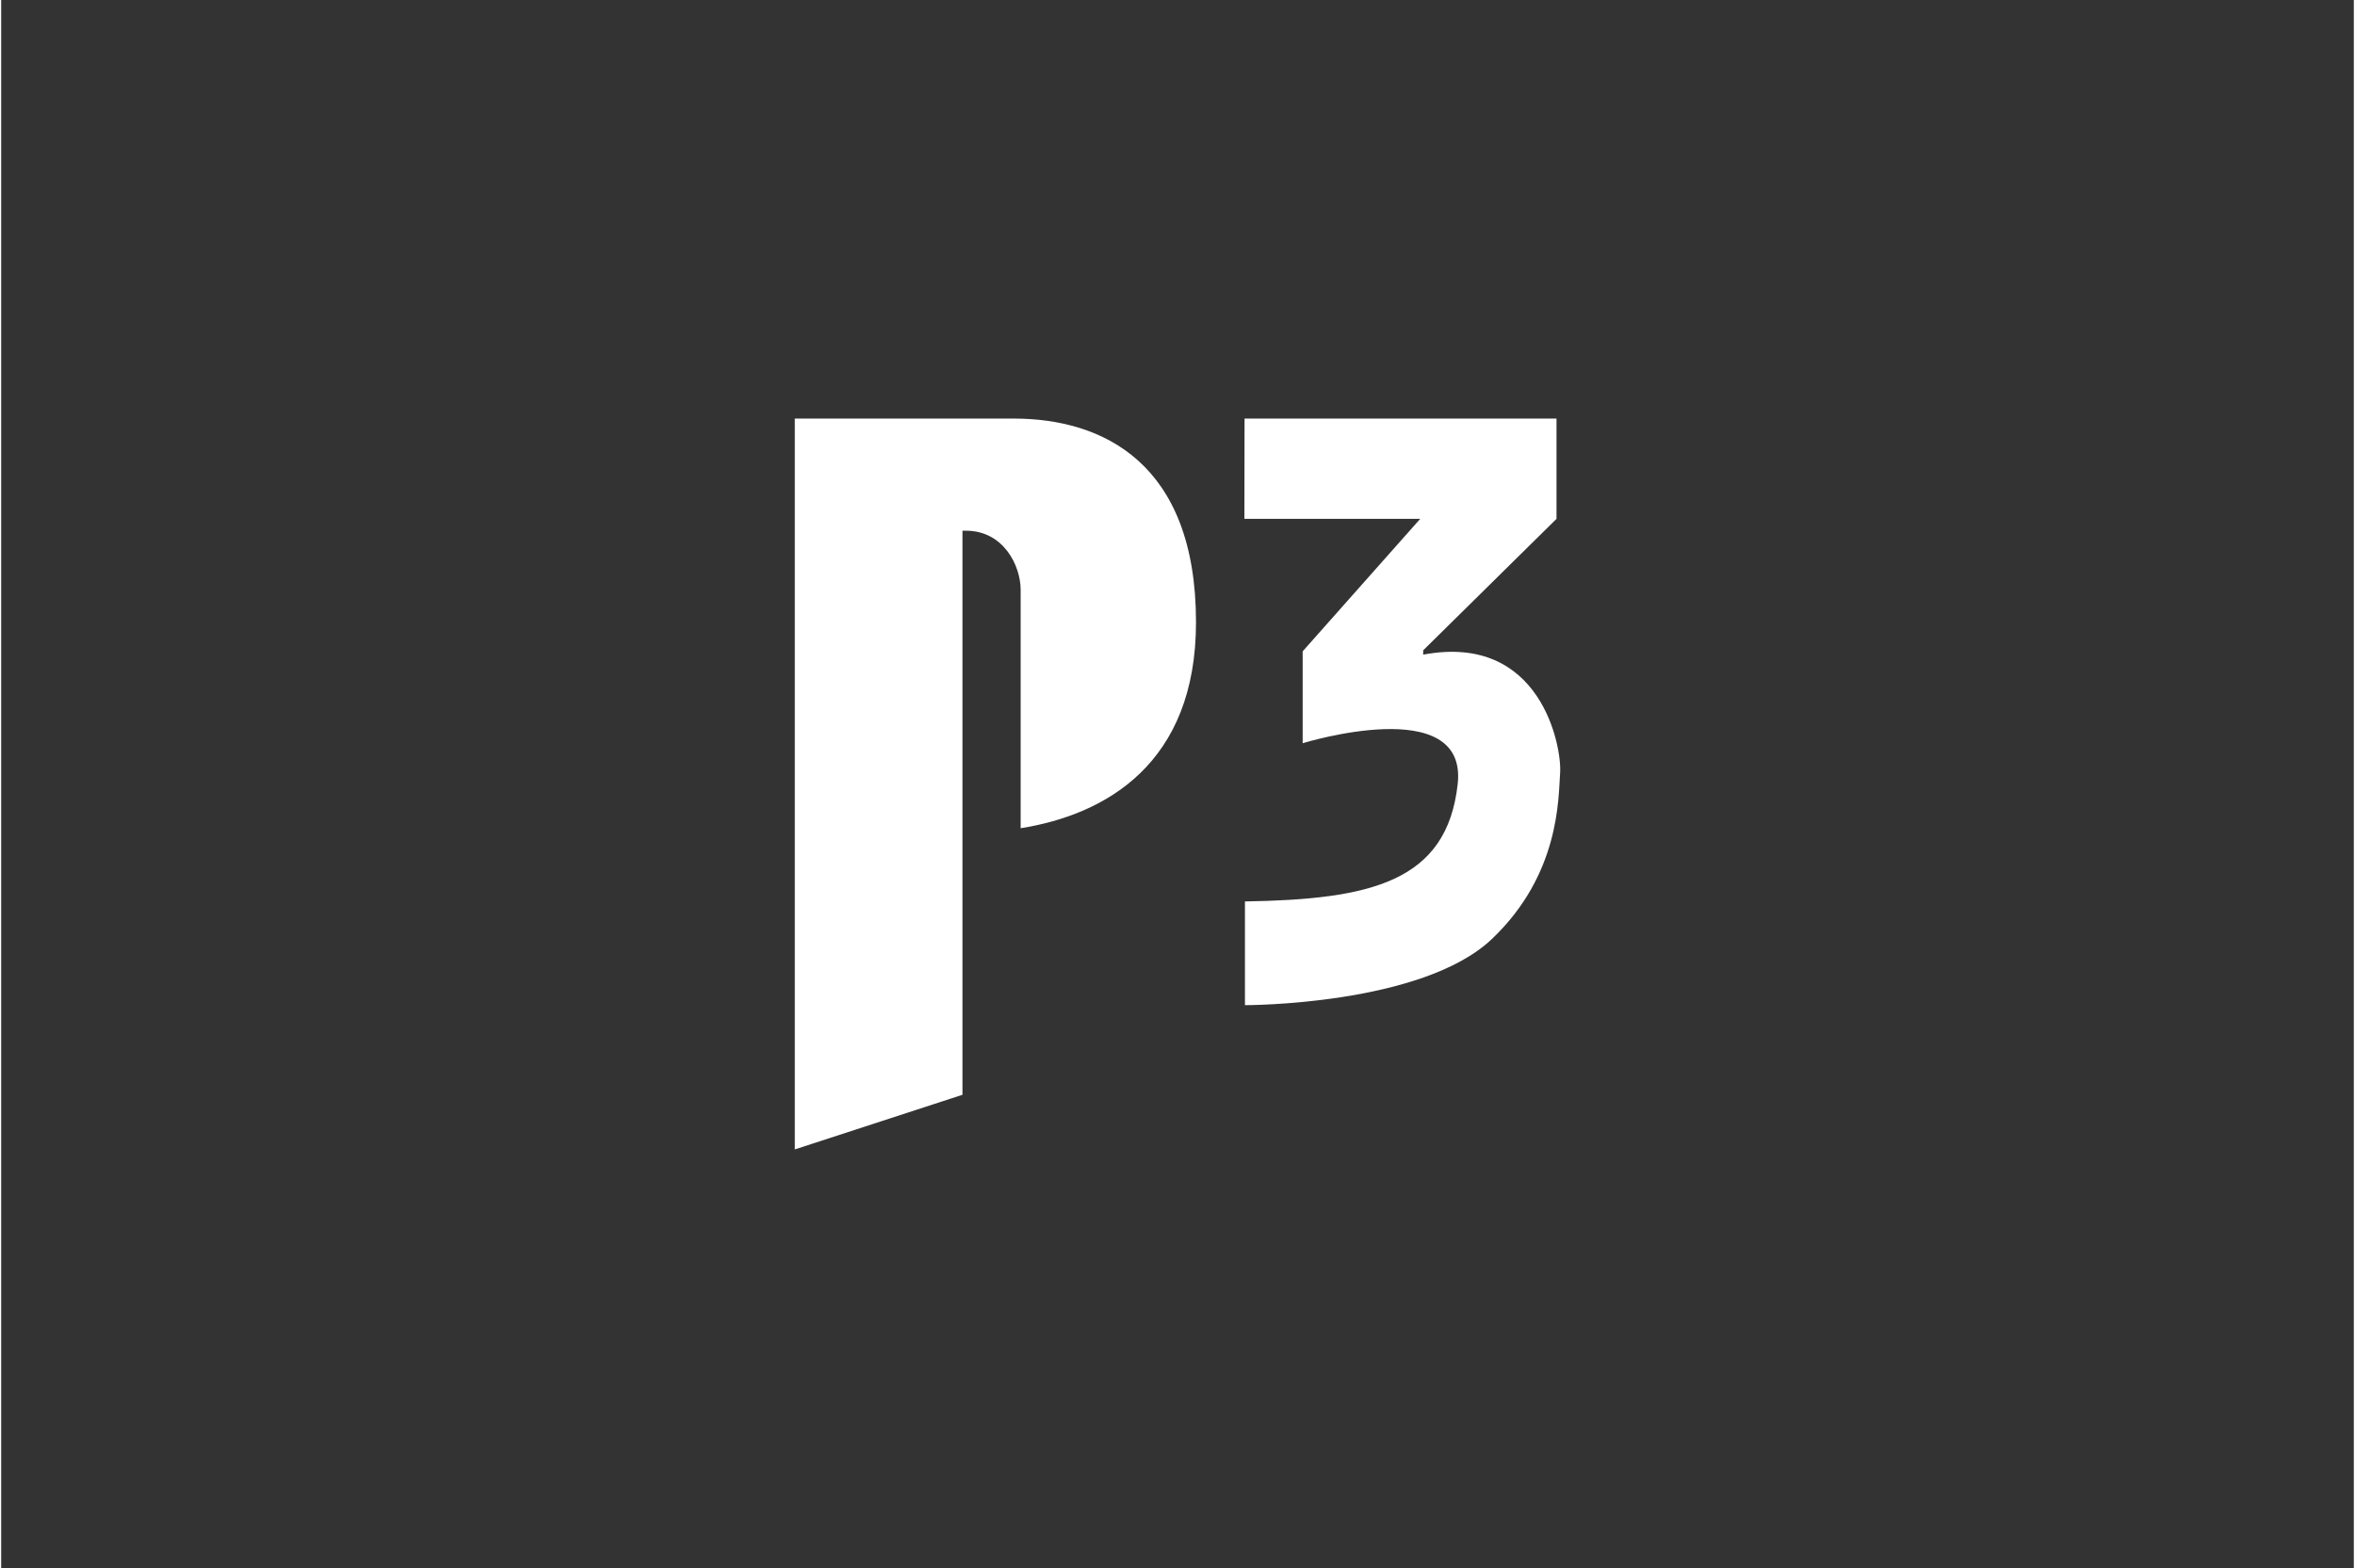 <?xml version="1.0"?>
<svg xmlns="http://www.w3.org/2000/svg" id="a" viewBox="0 0 300 200" width="500" height="333"><rect x="0" y="0" width="300" height="200" fill="#333333" stroke="none"/><defs><style>.b{fill:#fff;fill-rule:evenodd;stroke-width:0}</style></defs><path class="b" d="M122.58 139.64l-21.38 6.97V53.39h27.93c11.25 0 23.23 5.59 23.23 25.98 0 18.04-11.54 24.55-22.36 26.27v-30.4c0-3.07-2.16-7.55-6.99-7.55h-.43v71.96zM165.96 83.08V94.8s21.06-6.52 19.77 5.2c-1.38 12.53-11.16 14.72-27.13 14.98v13.23s22.54.05 31.48-8.43c8.7-8.26 8.48-17.98 8.71-21.22.23-3.23-2.39-17.89-17.46-15.06v-.55l17-16.77V53.39h-39.78l-.02 12.79h22.42l-14.99 16.9z"/></svg>
